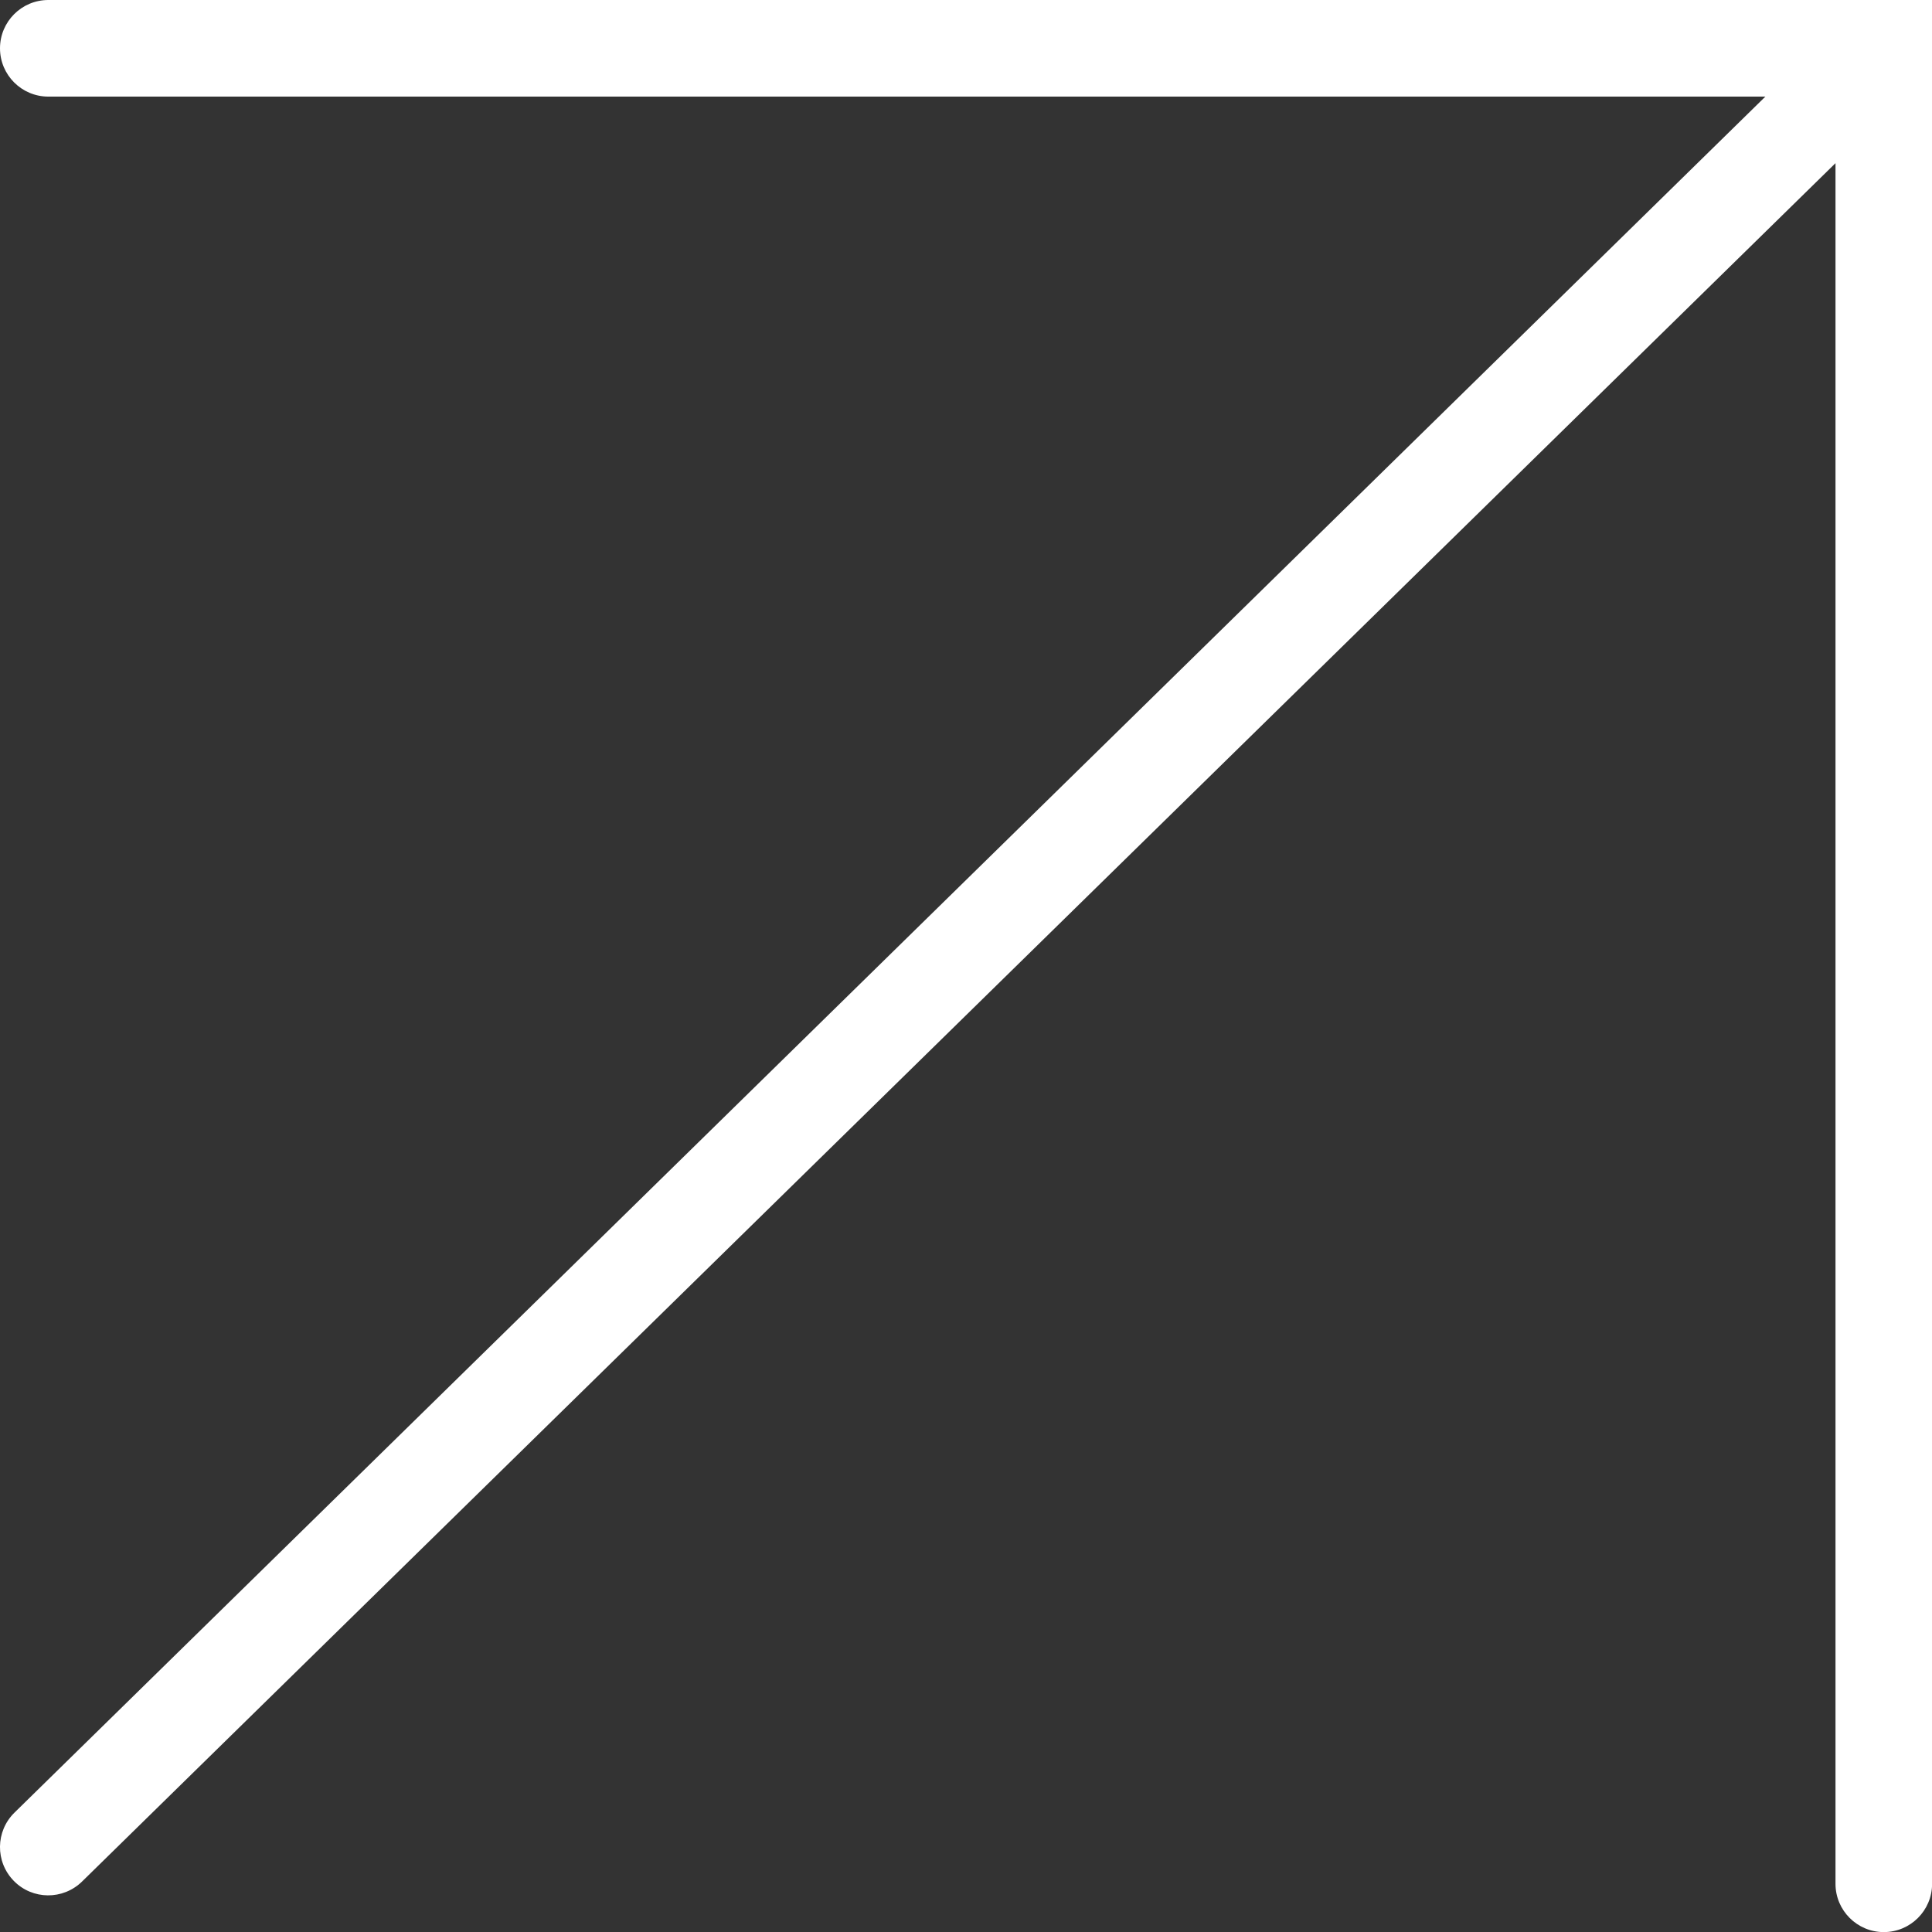 <?xml version="1.0" encoding="UTF-8"?> <svg xmlns="http://www.w3.org/2000/svg" width="20" height="20" viewBox="0 0 20 20" fill="none"><rect x="0" y="0" width="20" height="20" fill="#333333" stroke="none"/><path d="M20.001 19.501C20.001 19.777 19.777 20.001 19.501 20.001C19.225 20.001 19.001 19.777 19.001 19.501V1.689L0.85 19.477C0.652 19.671 0.336 19.668 0.143 19.471C-0.051 19.273 -0.047 18.957 0.15 18.764L18.275 1H0.5C0.224 1 0 0.776 0 0.5C0 0.224 0.224 0 0.5 0H20.001V19.501Z" fill="white"></path></svg> 